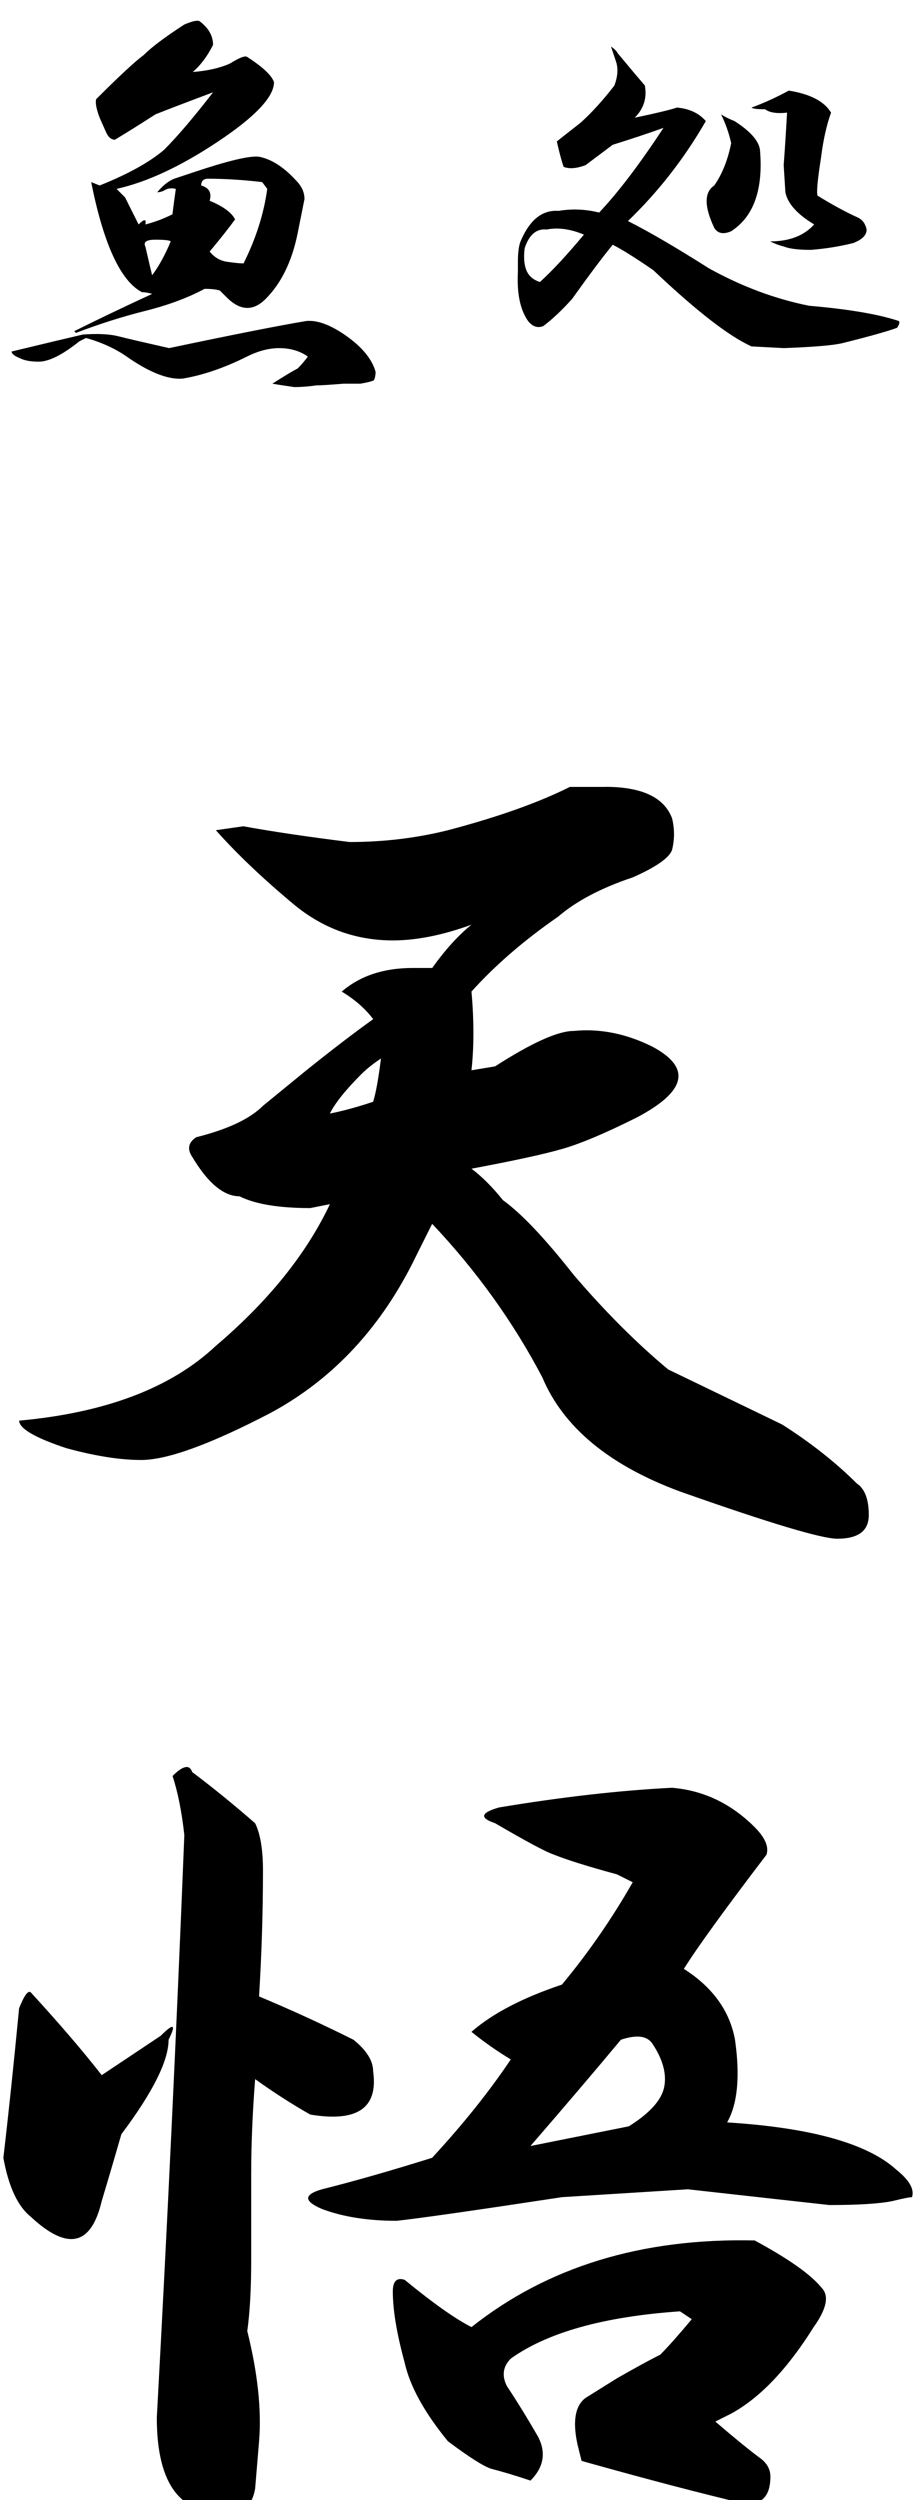 <?xml version="1.0" encoding="utf-8"?>
<!-- Generator: Adobe Illustrator 16.0.0, SVG Export Plug-In . SVG Version: 6.00 Build 0)  -->
<!DOCTYPE svg PUBLIC "-//W3C//DTD SVG 1.1//EN" "http://www.w3.org/Graphics/SVG/1.1/DTD/svg11.dtd">
<svg version="1.1" id="レイヤー_1" xmlns="http://www.w3.org/2000/svg" xmlns:xlink="http://www.w3.org/1999/xlink" x="0px"
	 y="0px" width="55px" height="150px" viewBox="0 0 55 150" enable-background="new 0 0 55 150" xml:space="preserve">
<g>
	<path d="M36.338,47.209c2.203,0,3.543,0.631,4.016,1.89c0.154,0.631,0.154,1.262,0,1.89c-0.159,0.472-0.945,1.026-2.362,1.653
		c-1.89,0.631-3.388,1.417-4.487,2.362c-2.048,1.417-3.779,2.916-5.196,4.488c0.155,1.734,0.155,3.306,0,4.724l1.417-0.236
		c2.203-1.417,3.779-2.125,4.724-2.125c1.572-0.155,3.148,0.159,4.724,0.944c2.362,1.262,2.045,2.679-0.944,4.251
		c-1.89,0.945-3.388,1.576-4.487,1.889c-1.104,0.317-2.916,0.709-5.433,1.181c0.628,0.472,1.259,1.104,1.89,1.889
		c1.1,0.79,2.517,2.285,4.251,4.488c1.89,2.207,3.779,4.096,5.669,5.668c4.251,2.048,6.531,3.152,6.849,3.307
		c1.731,1.104,3.226,2.284,4.487,3.543c0.473,0.317,0.709,0.944,0.709,1.889s-0.631,1.417-1.89,1.417
		c-0.944,0-4.096-0.945-9.447-2.834c-4.251-1.572-7.008-3.856-8.266-6.849c-1.735-3.307-3.938-6.377-6.613-9.211
		c-0.159,0.317-0.473,0.944-0.945,1.889c-2.048,4.251-4.959,7.403-8.738,9.447c-3.624,1.89-6.222,2.834-7.794,2.834
		c-1.262,0-2.757-0.236-4.487-0.708c-1.89-0.627-2.834-1.181-2.834-1.653c5.195-0.472,9.13-1.967,11.809-4.487
		c3.148-2.675,5.433-5.51,6.85-8.502l-1.181,0.236c-1.89,0-3.307-0.236-4.252-0.708c-0.944,0-1.89-0.786-2.834-2.362
		c-0.317-0.473-0.236-0.864,0.236-1.181c1.89-0.472,3.226-1.1,4.015-1.889l2.599-2.125c1.571-1.259,2.911-2.281,4.015-3.071
		c-0.473-0.627-1.104-1.181-1.89-1.653c1.1-0.945,2.517-1.417,4.252-1.417h1.181c0.786-1.1,1.572-1.967,2.361-2.598
		c-1.734,0.631-3.307,0.945-4.724,0.945c-2.206,0-4.174-0.709-5.904-2.126c-1.89-1.572-3.465-3.07-4.724-4.487l1.653-0.236
		c1.73,0.317,3.856,0.631,6.377,0.945c2.044,0,4.015-0.236,5.904-0.708c2.989-0.786,5.433-1.653,7.321-2.598H36.338z M21.695,64.45
		c-0.945,0.945-1.576,1.734-1.89,2.362c0.786-0.155,1.653-0.391,2.598-0.708c0.155-0.472,0.313-1.336,0.473-2.598
		C22.403,63.823,22.009,64.137,21.695,64.45z"/>
	<path d="M6.107,124.506l3.542-2.362c0.786-0.785,0.945-0.708,0.473,0.236c0,1.263-0.944,3.152-2.834,5.669
		c-0.317,1.103-0.709,2.442-1.181,4.015c-0.632,2.68-2.049,2.993-4.252,0.945c-0.789-0.628-1.339-1.809-1.653-3.543
		c0.314-2.676,0.628-5.668,0.945-8.975c0.313-0.786,0.55-1.1,0.708-0.945C3.587,121.436,5.004,123.089,6.107,124.506z
		 M15.318,109.391c0.313,0.631,0.472,1.575,0.472,2.834c0,2.521-0.081,5.041-0.235,7.558c1.889,0.79,3.778,1.653,5.668,2.598
		c0.786,0.631,1.181,1.263,1.181,1.891c0.313,2.206-0.944,3.07-3.778,2.598c-1.104-0.628-2.207-1.336-3.307-2.126
		c-0.159,2.048-0.236,3.938-0.236,5.669v5.195c0,1.734-0.081,3.151-0.236,4.251c0.627,2.521,0.863,4.724,0.709,6.613l-0.236,2.834
		c-0.159,0.944-0.632,1.417-1.417,1.417c-2.993,0.314-4.488-1.572-4.488-5.668c0.628-11.492,1.182-23.146,1.653-34.955
		c-0.158-1.416-0.395-2.598-0.708-3.543c0.627-0.627,1.022-0.708,1.181-0.235C12.798,107.265,14.056,108.292,15.318,109.391z
		 M45.313,109.626c0.628,0.632,0.864,1.182,0.709,1.654c-2.521,3.307-4.174,5.59-4.96,6.849c1.73,1.104,2.753,2.521,3.07,4.251
		c0.313,2.207,0.155,3.86-0.473,4.961c5.038,0.316,8.422,1.262,10.156,2.834c0.786,0.631,1.1,1.18,0.944,1.652
		c-0.158,0-0.554,0.082-1.181,0.236c-0.79,0.158-2.048,0.236-3.779,0.236c-1.417-0.154-4.251-0.473-8.502-0.945l-7.558,0.473
		c-5.196,0.79-8.503,1.263-9.92,1.418c-1.734,0-3.229-0.236-4.487-0.709c-1.104-0.473-1.104-0.863,0-1.182
		c1.89-0.472,4.093-1.1,6.613-1.889c1.89-2.045,3.461-4.016,4.724-5.904c-0.79-0.473-1.576-1.022-2.362-1.653
		c1.259-1.101,3.07-2.044,5.433-2.835c1.572-1.889,2.989-3.934,4.251-6.141l-0.944-0.472c-1.734-0.473-2.993-0.864-3.779-1.181
		c-0.473-0.155-1.653-0.787-3.543-1.89c-0.944-0.313-0.867-0.628,0.236-0.944c3.779-0.628,7.24-1.023,10.393-1.182
		C42.242,107.423,43.896,108.21,45.313,109.626z M49.328,137.26c0.472,0.472,0.313,1.263-0.473,2.362
		c-1.576,2.52-3.229,4.25-4.96,5.195l-0.944,0.473c1.1,0.944,1.967,1.652,2.598,2.125c0.473,0.318,0.709,0.709,0.709,1.182
		c0,1.104-0.473,1.652-1.417,1.652c-2.68-0.627-5.986-1.494-9.92-2.598l-0.236-0.944c-0.317-1.417-0.158-2.362,0.473-2.835
		l1.89-1.18c1.1-0.628,1.967-1.1,2.598-1.418c0.473-0.473,1.1-1.181,1.89-2.125l-0.709-0.473c-4.568,0.317-7.952,1.262-10.155,2.834
		c-0.473,0.473-0.554,1.025-0.236,1.653c0.627,0.944,1.259,1.971,1.89,3.07c0.472,0.944,0.313,1.812-0.473,2.599
		c-0.944-0.314-1.734-0.551-2.361-0.709c-0.473-0.155-1.34-0.709-2.599-1.653c-1.417-1.731-2.284-3.307-2.598-4.724
		c-0.473-1.73-0.709-3.148-0.709-4.252c0-0.627,0.236-0.863,0.709-0.708c1.73,1.417,3.07,2.362,4.015,2.835
		c4.565-3.621,10.233-5.352,17.005-5.197C47.357,135.529,48.697,136.474,49.328,137.26z M31.851,128.757l5.904-1.181
		c1.259-0.786,1.967-1.571,2.126-2.362c0.155-0.785-0.081-1.652-0.709-2.598c-0.317-0.473-0.944-0.549-1.89-0.236
		C35.707,124.271,33.895,126.396,31.851,128.757z"/>
</g>
<g>
	<path d="M20.823,20.175c0.947,0.678,1.524,1.39,1.728,2.135c0,0.203-0.035,0.372-0.102,0.508c-0.137,0.066-0.406,0.135-0.813,0.203
		h-1.017c-0.813,0.067-1.355,0.102-1.626,0.102c-0.475,0.067-0.915,0.102-1.321,0.102c-0.475-0.068-0.915-0.136-1.321-0.203
		c0.745-0.475,1.253-0.78,1.524-0.915c0.203-0.204,0.406-0.44,0.61-0.712c-0.476-0.338-1.052-0.508-1.729-0.508
		c-0.609,0-1.255,0.17-1.931,0.508c-1.356,0.677-2.644,1.118-3.863,1.322c-0.881,0.066-1.999-0.374-3.354-1.322
		c-0.679-0.473-1.491-0.846-2.439-1.118L4.763,20.48c-1.016,0.813-1.829,1.22-2.439,1.22c-0.475,0-0.848-0.067-1.118-0.204
		c-0.34-0.135-0.508-0.27-0.508-0.406c1.965-0.473,3.388-0.813,4.27-1.017c0.879-0.066,1.591-0.033,2.134,0.102
		c0.542,0.137,1.559,0.374,3.05,0.711c3.862-0.813,6.606-1.354,8.233-1.626C19.06,19.194,19.873,19.499,20.823,20.175z
		 M12.793,2.693c-0.34,0.678-0.746,1.22-1.22,1.626c0.88-0.066,1.626-0.236,2.236-0.508c0.541-0.338,0.88-0.473,1.017-0.406
		c0.948,0.61,1.489,1.118,1.626,1.524c0,0.881-1.118,2.068-3.354,3.558c-2.236,1.491-4.269,2.439-6.099,2.846
		c0.135,0.137,0.305,0.305,0.509,0.508l0.813,1.626c0.339-0.338,0.474-0.338,0.407,0c0.541-0.135,1.083-0.338,1.626-0.61
		c0.066-0.542,0.135-1.05,0.203-1.524c-0.271-0.067-0.508-0.034-0.711,0.102c-0.137,0.068-0.272,0.102-0.407,0.102
		c0.339-0.407,0.677-0.676,1.017-0.813l1.22-0.407c2.033-0.677,3.319-0.981,3.862-0.915c0.745,0.136,1.49,0.61,2.236,1.423
		c0.338,0.34,0.508,0.711,0.508,1.118c-0.136,0.678-0.271,1.356-0.406,2.033c-0.34,1.695-0.983,3.016-1.931,3.964
		c-0.747,0.746-1.525,0.711-2.338-0.102c-0.137-0.135-0.271-0.27-0.407-0.406c-0.203-0.067-0.508-0.102-0.914-0.102
		c-1.017,0.543-2.203,0.983-3.558,1.321c-1.356,0.34-2.745,0.78-4.168,1.321l-0.102-0.102c1.354-0.677,2.913-1.423,4.676-2.236
		c-0.203-0.066-0.406-0.102-0.61-0.102c-1.287-0.677-2.304-2.879-3.049-6.607l0.508,0.203c1.693-0.676,2.981-1.388,3.863-2.134
		c0.813-0.813,1.794-1.965,2.947-3.456c-1.626,0.61-2.779,1.051-3.456,1.321C8.388,7.47,7.574,7.978,6.897,8.385
		c-0.203,0-0.373-0.135-0.508-0.407L5.982,7.063C5.779,6.522,5.711,6.148,5.779,5.945C7.134,4.59,8.082,3.709,8.626,3.303
		c0.473-0.474,1.286-1.083,2.439-1.83c0.473-0.204,0.777-0.27,0.914-0.204C12.521,1.676,12.793,2.151,12.793,2.693z M9.134,16.516
		c0.406-0.542,0.778-1.22,1.118-2.033c-0.068-0.067-0.373-0.102-0.915-0.102c-0.543,0-0.746,0.137-0.609,0.406
		C8.931,15.67,9.065,16.246,9.134,16.516z M12.081,11.129c0.474,0.137,0.644,0.442,0.509,0.915c0.813,0.34,1.321,0.711,1.524,1.118
		c-0.34,0.475-0.848,1.118-1.524,1.931c0.27,0.34,0.609,0.543,1.017,0.61c0.473,0.068,0.813,0.102,1.016,0.102
		c0.745-1.49,1.22-2.981,1.424-4.472l-0.306-0.407c-1.152-0.135-2.235-0.203-3.252-0.203C12.217,10.723,12.081,10.859,12.081,11.129
		z"/>
	<path d="M38.72,5.132c0.135,0.746-0.068,1.39-0.609,1.931c1.286-0.27,2.134-0.474,2.541-0.61c0.744,0.068,1.321,0.34,1.728,0.813
		c-1.288,2.236-2.846,4.236-4.676,5.997c1.22,0.61,2.847,1.56,4.879,2.846c1.965,1.084,3.964,1.83,5.997,2.236
		c2.371,0.204,4.168,0.508,5.388,0.915c0.066,0.068,0.033,0.203-0.103,0.406c-0.543,0.204-1.626,0.508-3.252,0.915
		c-0.543,0.137-1.729,0.238-3.558,0.305l-1.932-0.102c-1.356-0.61-3.32-2.134-5.896-4.574c-1.084-0.745-1.897-1.253-2.439-1.525
		c-0.609,0.747-1.423,1.83-2.439,3.253c-0.609,0.678-1.186,1.22-1.728,1.626c-0.34,0.137-0.645,0.035-0.915-0.305
		c-0.475-0.677-0.678-1.66-0.609-2.948v-0.61c0-0.61,0.066-1.05,0.203-1.321c0.541-1.22,1.286-1.795,2.236-1.728
		c0.813-0.135,1.626-0.102,2.439,0.102c1.151-1.22,2.439-2.913,3.862-5.082c-0.95,0.34-1.966,0.678-3.05,1.016
		c-0.543,0.407-1.084,0.813-1.626,1.22c-0.543,0.204-0.983,0.238-1.321,0.102c-0.137-0.407-0.271-0.915-0.406-1.525
		c0.338-0.27,0.813-0.643,1.423-1.118c0.677-0.61,1.354-1.354,2.033-2.236c0.203-0.542,0.236-1.017,0.102-1.423l-0.306-0.915
		c0.204,0.136,0.339,0.271,0.407,0.406C37.77,4.014,38.313,4.659,38.72,5.132z M31.503,14.89c-0.068,0.543-0.035,0.983,0.102,1.321
		c0.135,0.34,0.407,0.577,0.813,0.711c0.745-0.677,1.626-1.626,2.643-2.846c-0.813-0.338-1.56-0.44-2.236-0.305
		C32.215,13.705,31.773,14.077,31.503,14.89z M45.632,8.995c0.203,2.373-0.373,3.999-1.729,4.879
		c-0.475,0.203-0.813,0.137-1.017-0.203c-0.609-1.287-0.609-2.135,0-2.542c0.474-0.676,0.813-1.524,1.017-2.541
		c-0.137-0.61-0.34-1.185-0.609-1.728c0.203,0.137,0.473,0.272,0.813,0.407C45.055,7.876,45.563,8.453,45.632,8.995z M49.9,6.758
		c-0.271,0.747-0.475,1.661-0.609,2.745c-0.203,1.288-0.271,2.033-0.203,2.236c0.88,0.543,1.692,0.983,2.439,1.322
		c0.27,0.136,0.439,0.373,0.508,0.711c0,0.34-0.271,0.61-0.813,0.813c-0.813,0.203-1.661,0.34-2.541,0.407
		c-0.746,0-1.288-0.067-1.626-0.204c-0.271-0.066-0.543-0.168-0.813-0.305c1.151,0,2.033-0.338,2.643-1.017
		c-1.016-0.61-1.593-1.253-1.728-1.931l-0.102-1.626c0.066-0.88,0.135-1.931,0.203-3.151c-0.609,0.068-1.052,0-1.321-0.203
		c-0.475,0-0.746-0.033-0.813-0.102c0.745-0.27,1.49-0.61,2.236-1.017C48.646,5.64,49.494,6.082,49.9,6.758z"/>
</g>
</svg>
